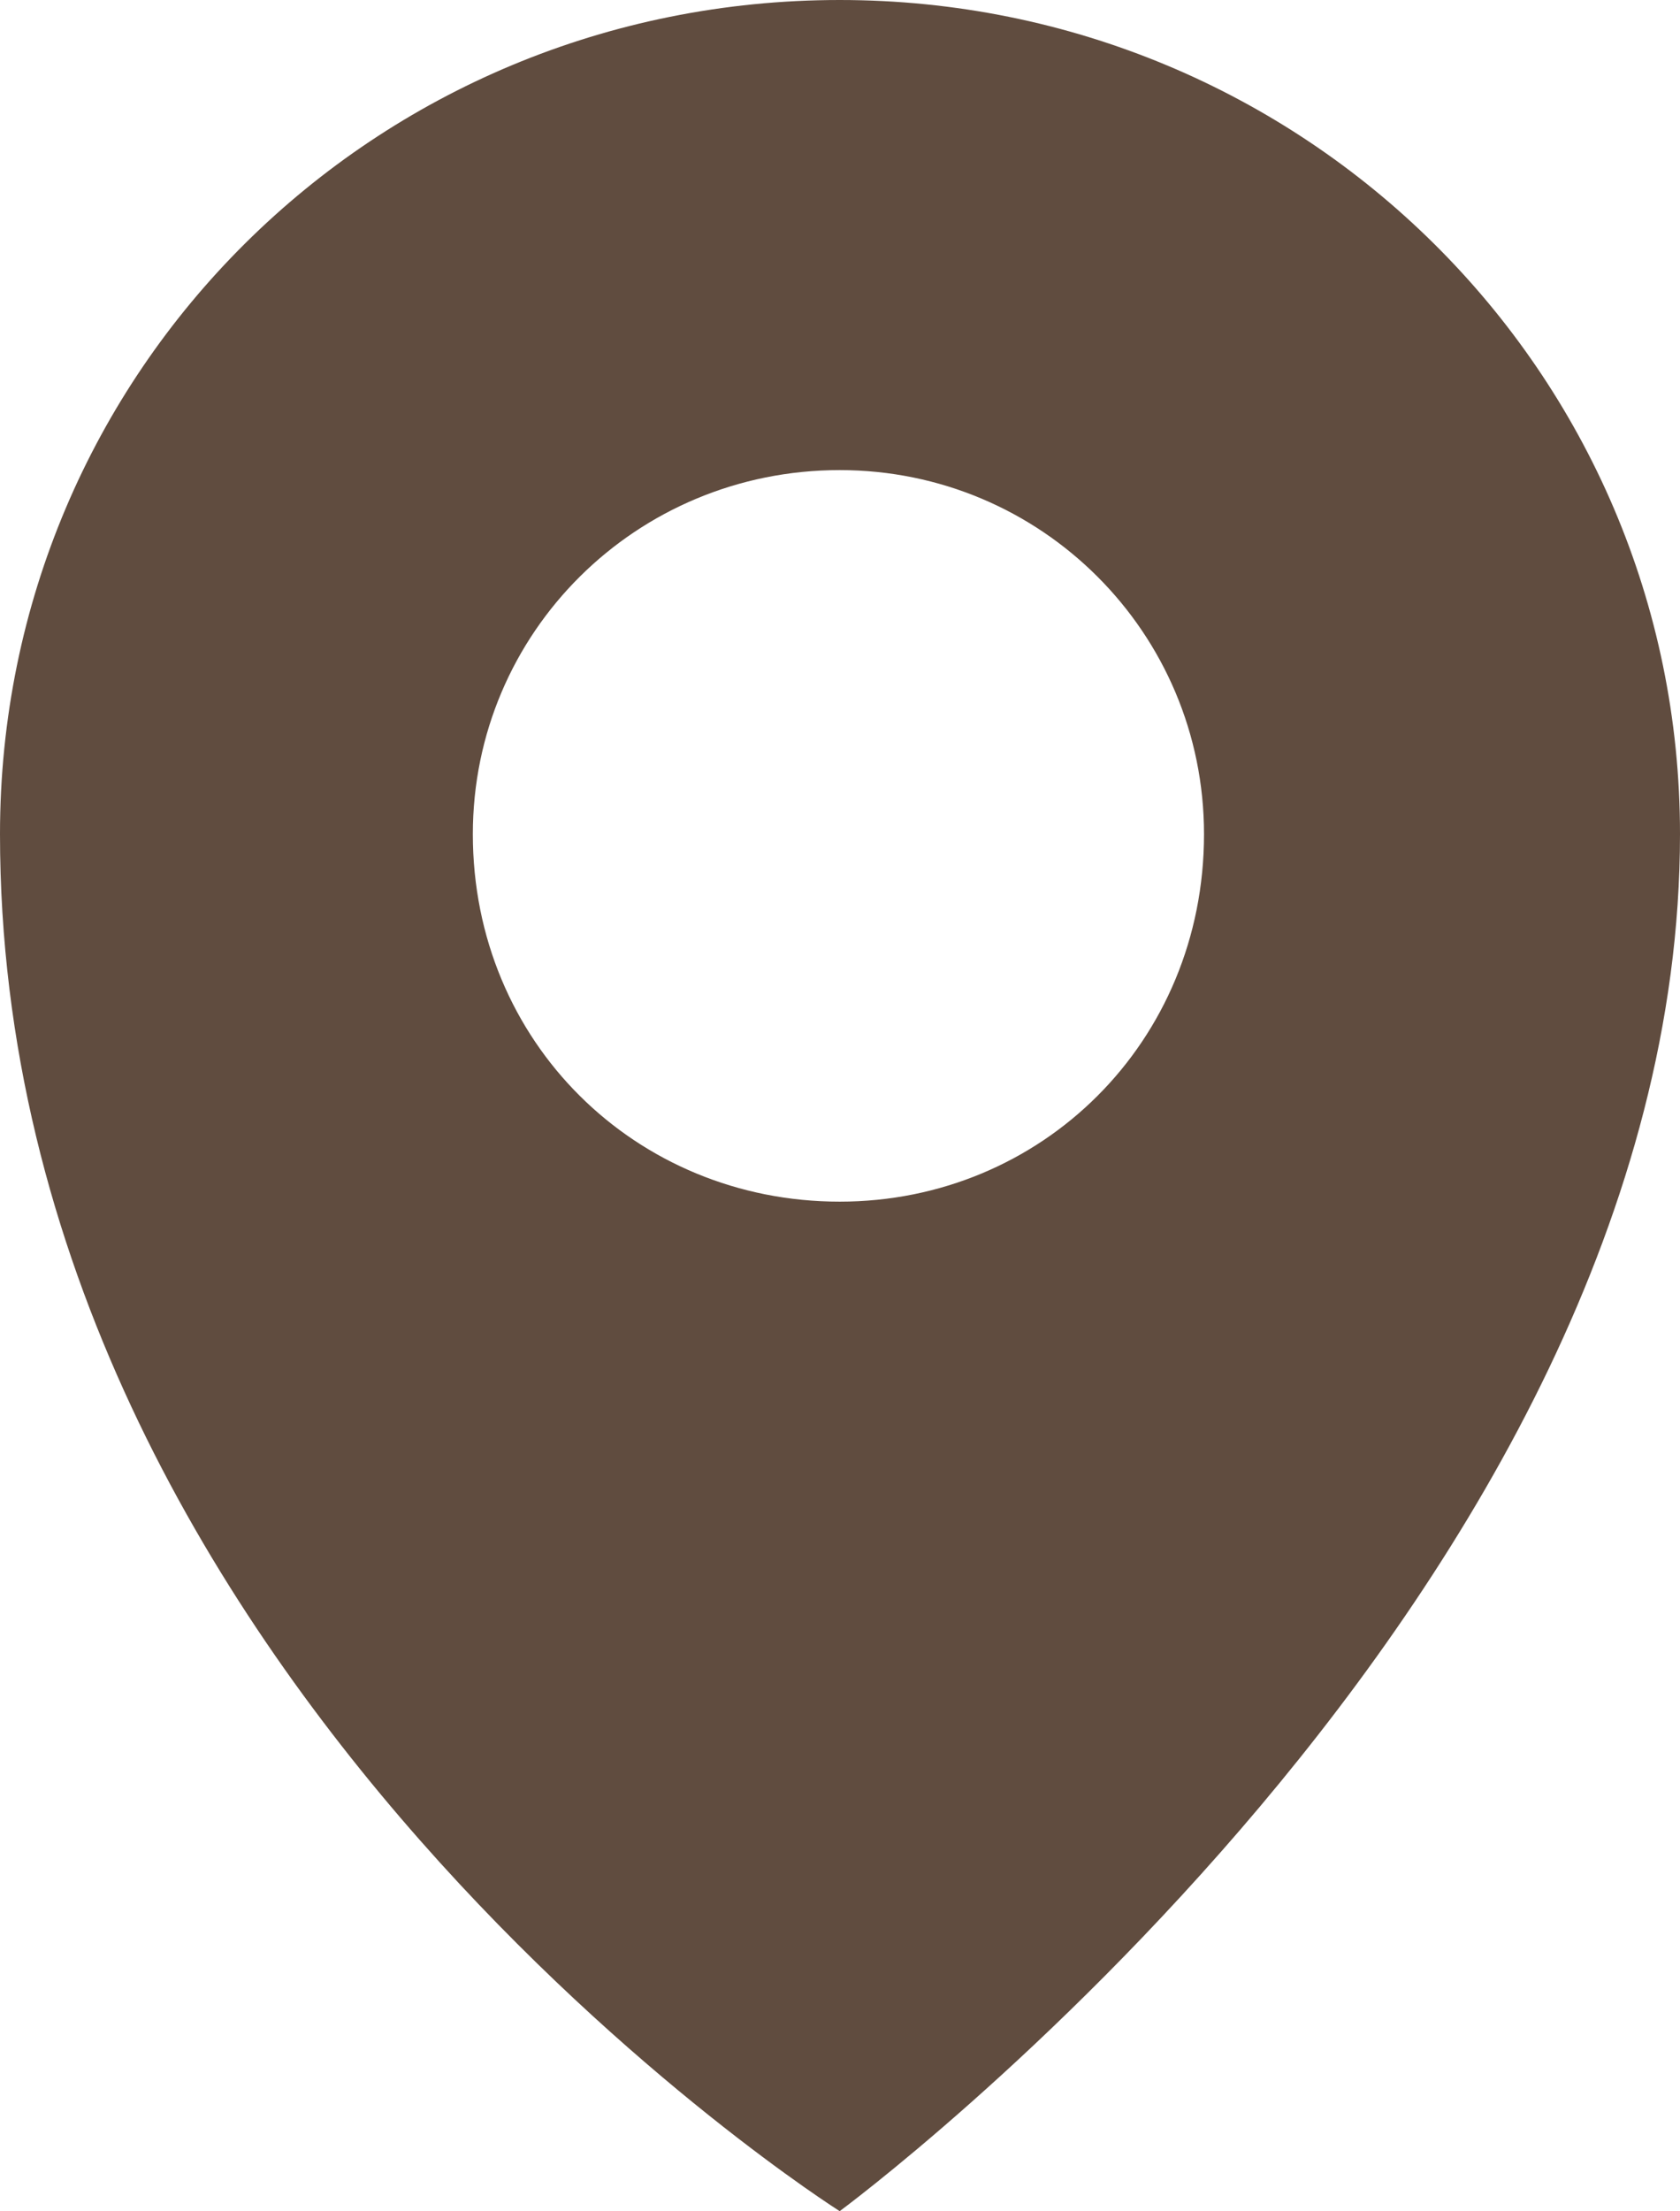 <?xml version="1.0" encoding="utf-8"?>
<!-- Generator: Adobe Illustrator 16.0.3, SVG Export Plug-In . SVG Version: 6.00 Build 0)  -->
<!DOCTYPE svg PUBLIC "-//W3C//DTD SVG 1.1//EN" "http://www.w3.org/Graphics/SVG/1.1/DTD/svg11.dtd">
<svg version="1.1" id="レイヤー_1" xmlns="http://www.w3.org/2000/svg" xmlns:xlink="http://www.w3.org/1999/xlink" x="0px"
	 y="0px" width="16.518px" height="21.727px" viewBox="2688.183 -889.81 16.518 21.727"
	 enable-background="new 2688.183 -889.81 16.518 21.727" xml:space="preserve">
<path fill="#604C3F" d="M2696.439-889.81c-4.58,0-8.256,3.645-8.256,8.195c0,8.319,8.256,13.531,8.256,13.531
	s8.262-6.087,8.262-13.531C2704.701-886.165,2700.996-889.81,2696.439-889.81z M2696.439-878.003c-2.004,0-3.607-1.567-3.607-3.611
	c0-1.979,1.604-3.577,3.607-3.577c1.982,0,3.582,1.599,3.582,3.577C2700.021-879.57,2698.421-878.003,2696.439-878.003z"/>
</svg>
